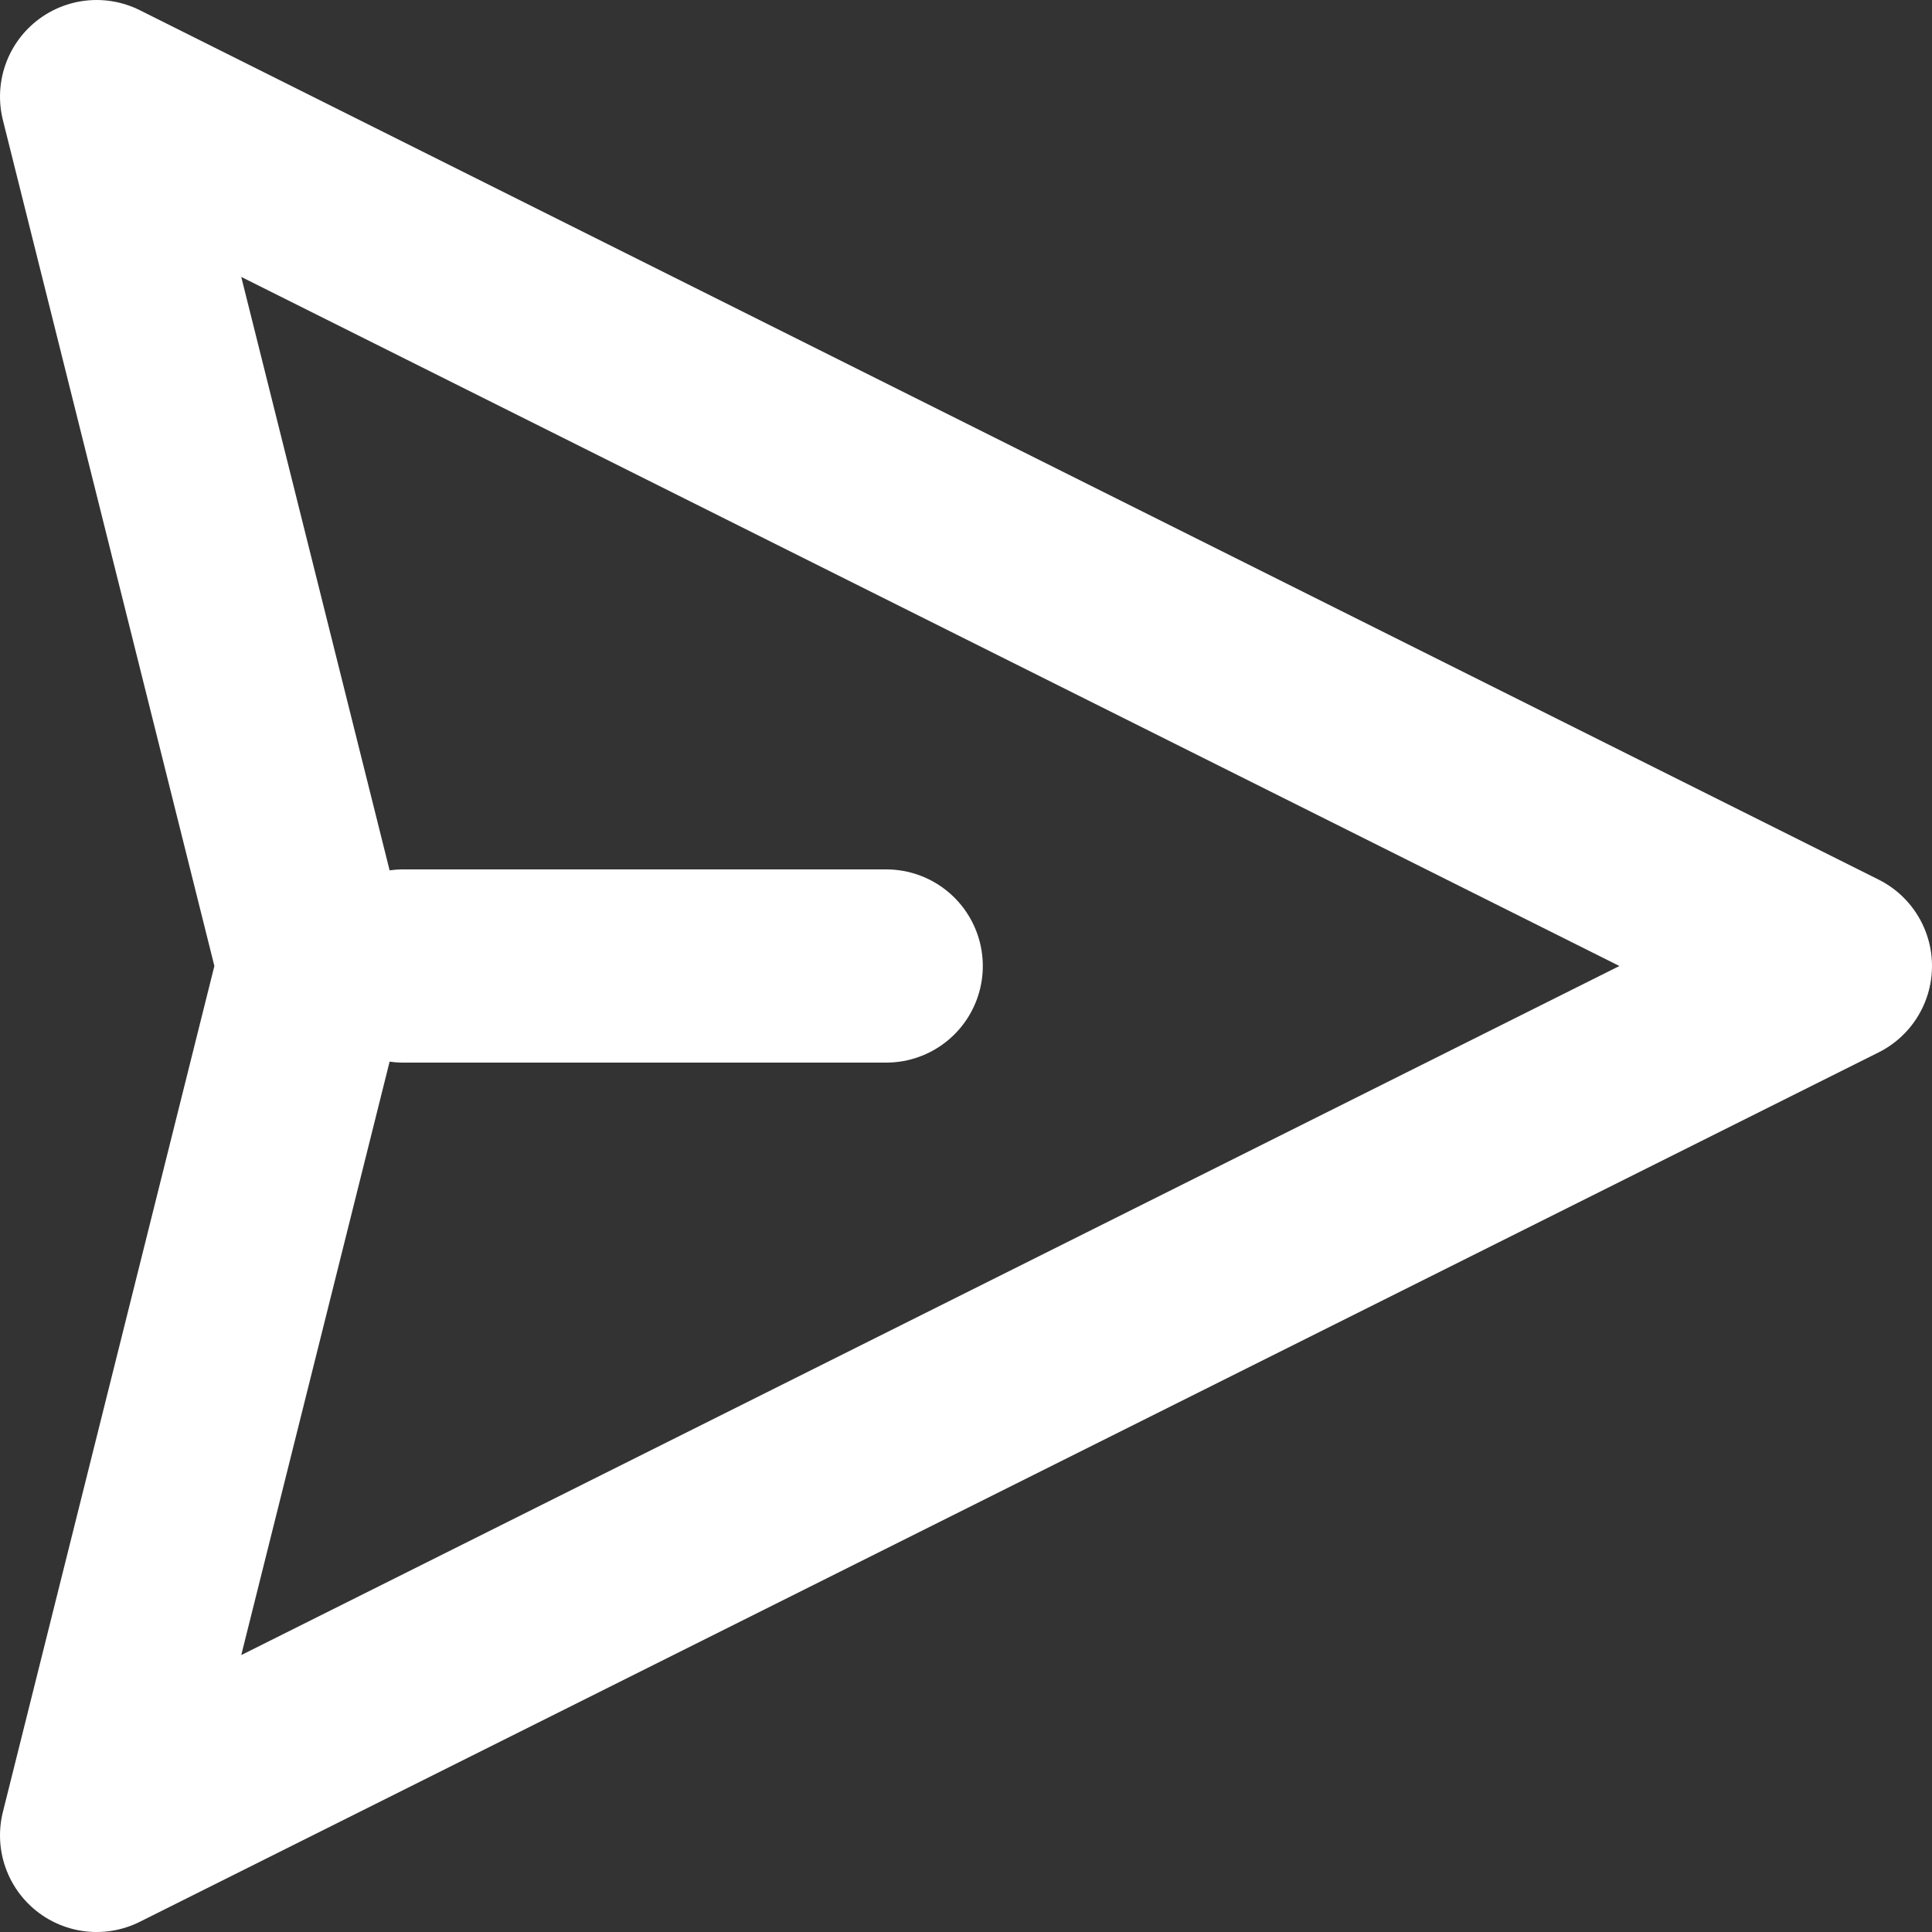 <svg xmlns="http://www.w3.org/2000/svg" width="20" height="20" viewBox="0 0 20 20">
  <rect x="0" y="0" width="20" height="20" fill="#333333" stroke="none"/>
  <g id="send" transform="translate(1 1)">
    <path id="Path_446" data-name="Path 446" d="M9,0l9,18L9,15.75,0,18Z" transform="translate(18) rotate(90)" fill="none" stroke="#fff" stroke-linecap="round" stroke-linejoin="round" stroke-width="2"/>
    <line id="Line_39" data-name="Line 39" x2="5" transform="translate(3.174 9)" fill="none" stroke="#fff" stroke-linecap="round" stroke-width="2"/>
  </g>
</svg>
